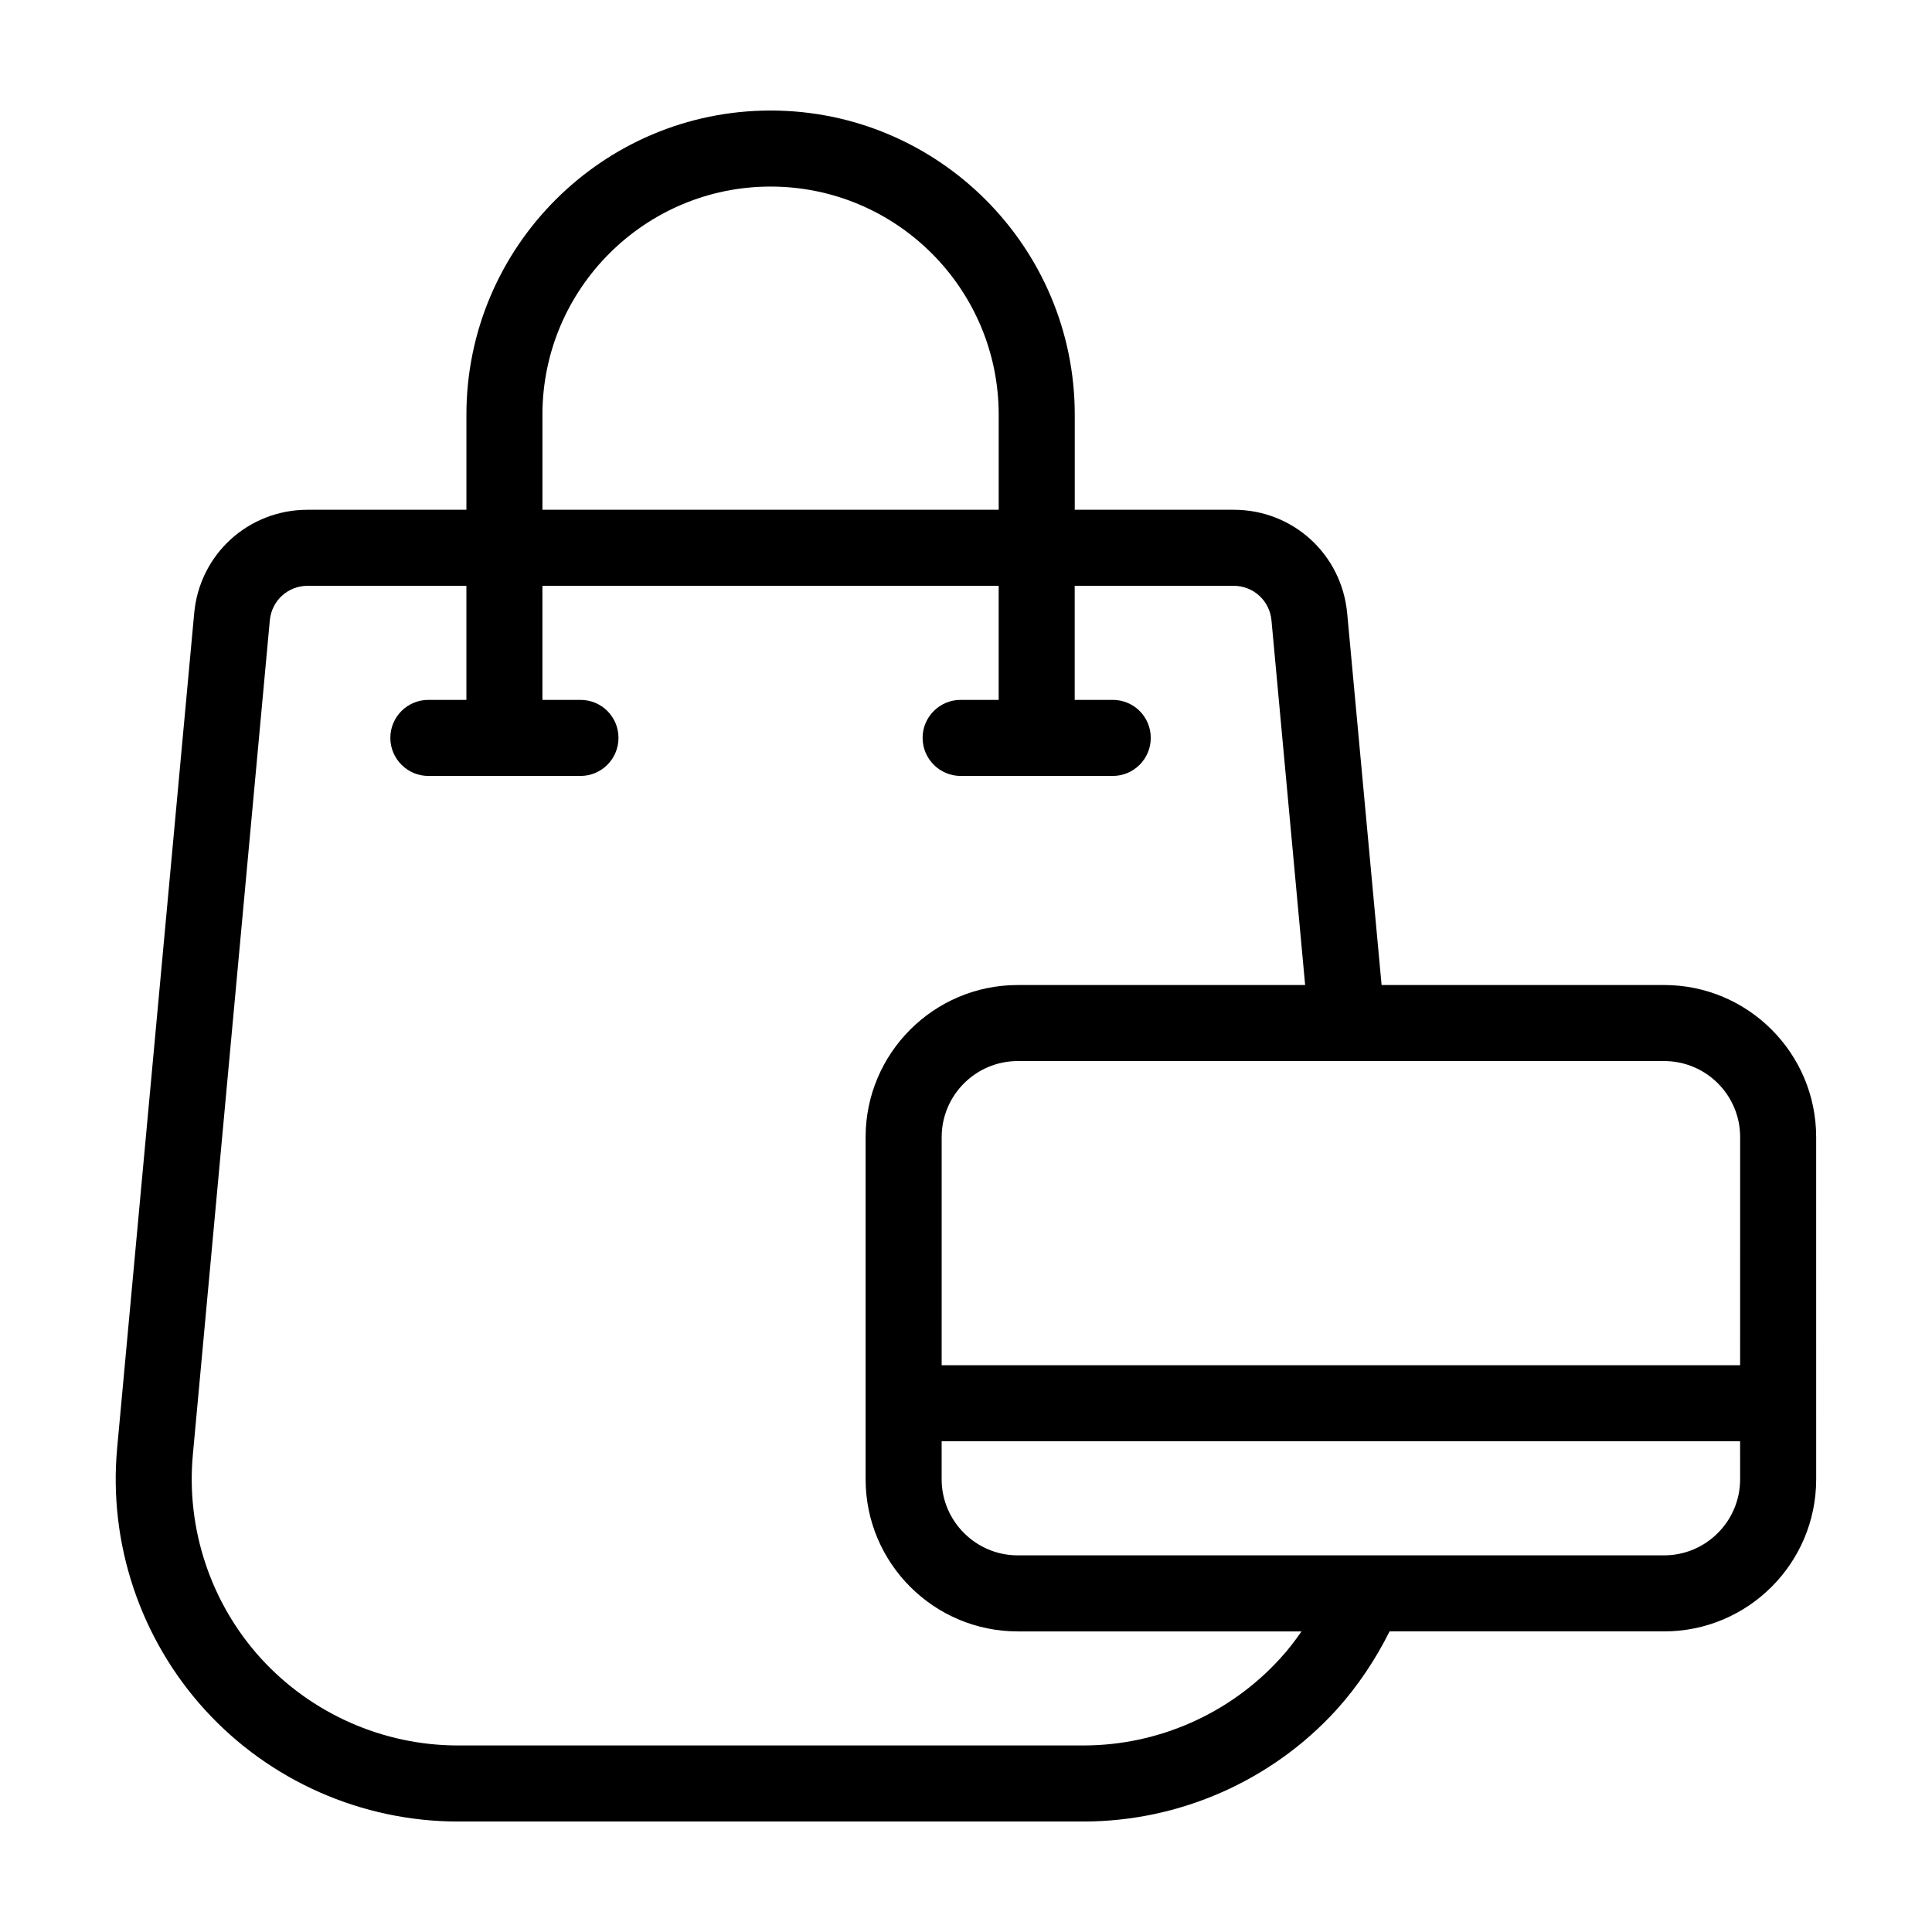 <?xml version="1.0" encoding="UTF-8"?>
<!-- Uploaded to: SVG Find, www.svgrepo.com, Generator: SVG Find Mixer Tools -->
<svg fill="#000000" width="800px" height="800px" version="1.1" viewBox="144 144 512 512" xmlns="http://www.w3.org/2000/svg">
 <path d="m585 405.04h-74.863l-9.117-98.496c-1.465-15.664-14.363-27.453-30.082-27.453h-42.117v-25.191c0-44.438-36.125-80.609-80.609-80.609-44.438 0-80.609 36.172-80.609 80.609v25.191h-42.066c-15.719 0-28.668 11.789-30.078 27.457l-20.406 221.12c-2.367 25.34 6.148 50.684 23.277 69.477 17.129 18.793 41.562 29.574 67.008 29.574h165.8c25.441 0 49.879-10.781 67.008-29.574 5.691-6.297 10.379-13.352 14.105-20.809h72.75c22.27 0 40.305-18.086 40.305-40.305l-0.004-90.688c0-22.215-18.035-40.305-40.305-40.305zm-297.25-151.14c0-33.352 27.156-60.457 60.457-60.457 33.352 0 60.457 27.105 60.457 60.457v25.191h-120.91v-25.191zm195.48 329.64c-13.301 14.613-32.293 23.023-52.094 23.023h-165.8c-19.801 0-38.793-8.414-52.145-23.023-13.301-14.609-19.902-34.309-18.086-54.008l20.402-221.17c0.504-5.188 4.785-9.117 10.027-9.117h42.066v30.23h-10.078c-5.543 0-10.078 4.484-10.078 10.078 0 5.543 4.535 10.078 10.078 10.078h40.305c5.594 0 10.078-4.535 10.078-10.078 0-5.594-4.484-10.078-10.078-10.078h-10.078v-30.23h120.91v30.23h-10.078c-5.543 0-10.078 4.484-10.078 10.078 0 5.543 4.535 10.078 10.078 10.078h40.305c5.594 0 10.078-4.535 10.078-10.078 0-5.594-4.484-10.078-10.078-10.078h-10.078v-30.23h42.117c5.238 0 9.523 3.93 10.027 9.117l8.926 96.68h-76.176c-22.219 0-40.305 18.086-40.305 40.305v90.688c0 22.219 18.086 40.305 40.305 40.305h75.219c-1.766 2.519-3.578 4.938-5.695 7.203zm121.92-47.508c0 11.082-9.02 20.152-20.152 20.152h-171.3c-11.082 0-20.152-9.07-20.152-20.152v-10.078h211.6zm0-30.23h-211.6l0.004-60.457c0-11.133 9.07-20.152 20.152-20.152h171.3c11.133 0 20.152 9.02 20.152 20.152z"/>
</svg>